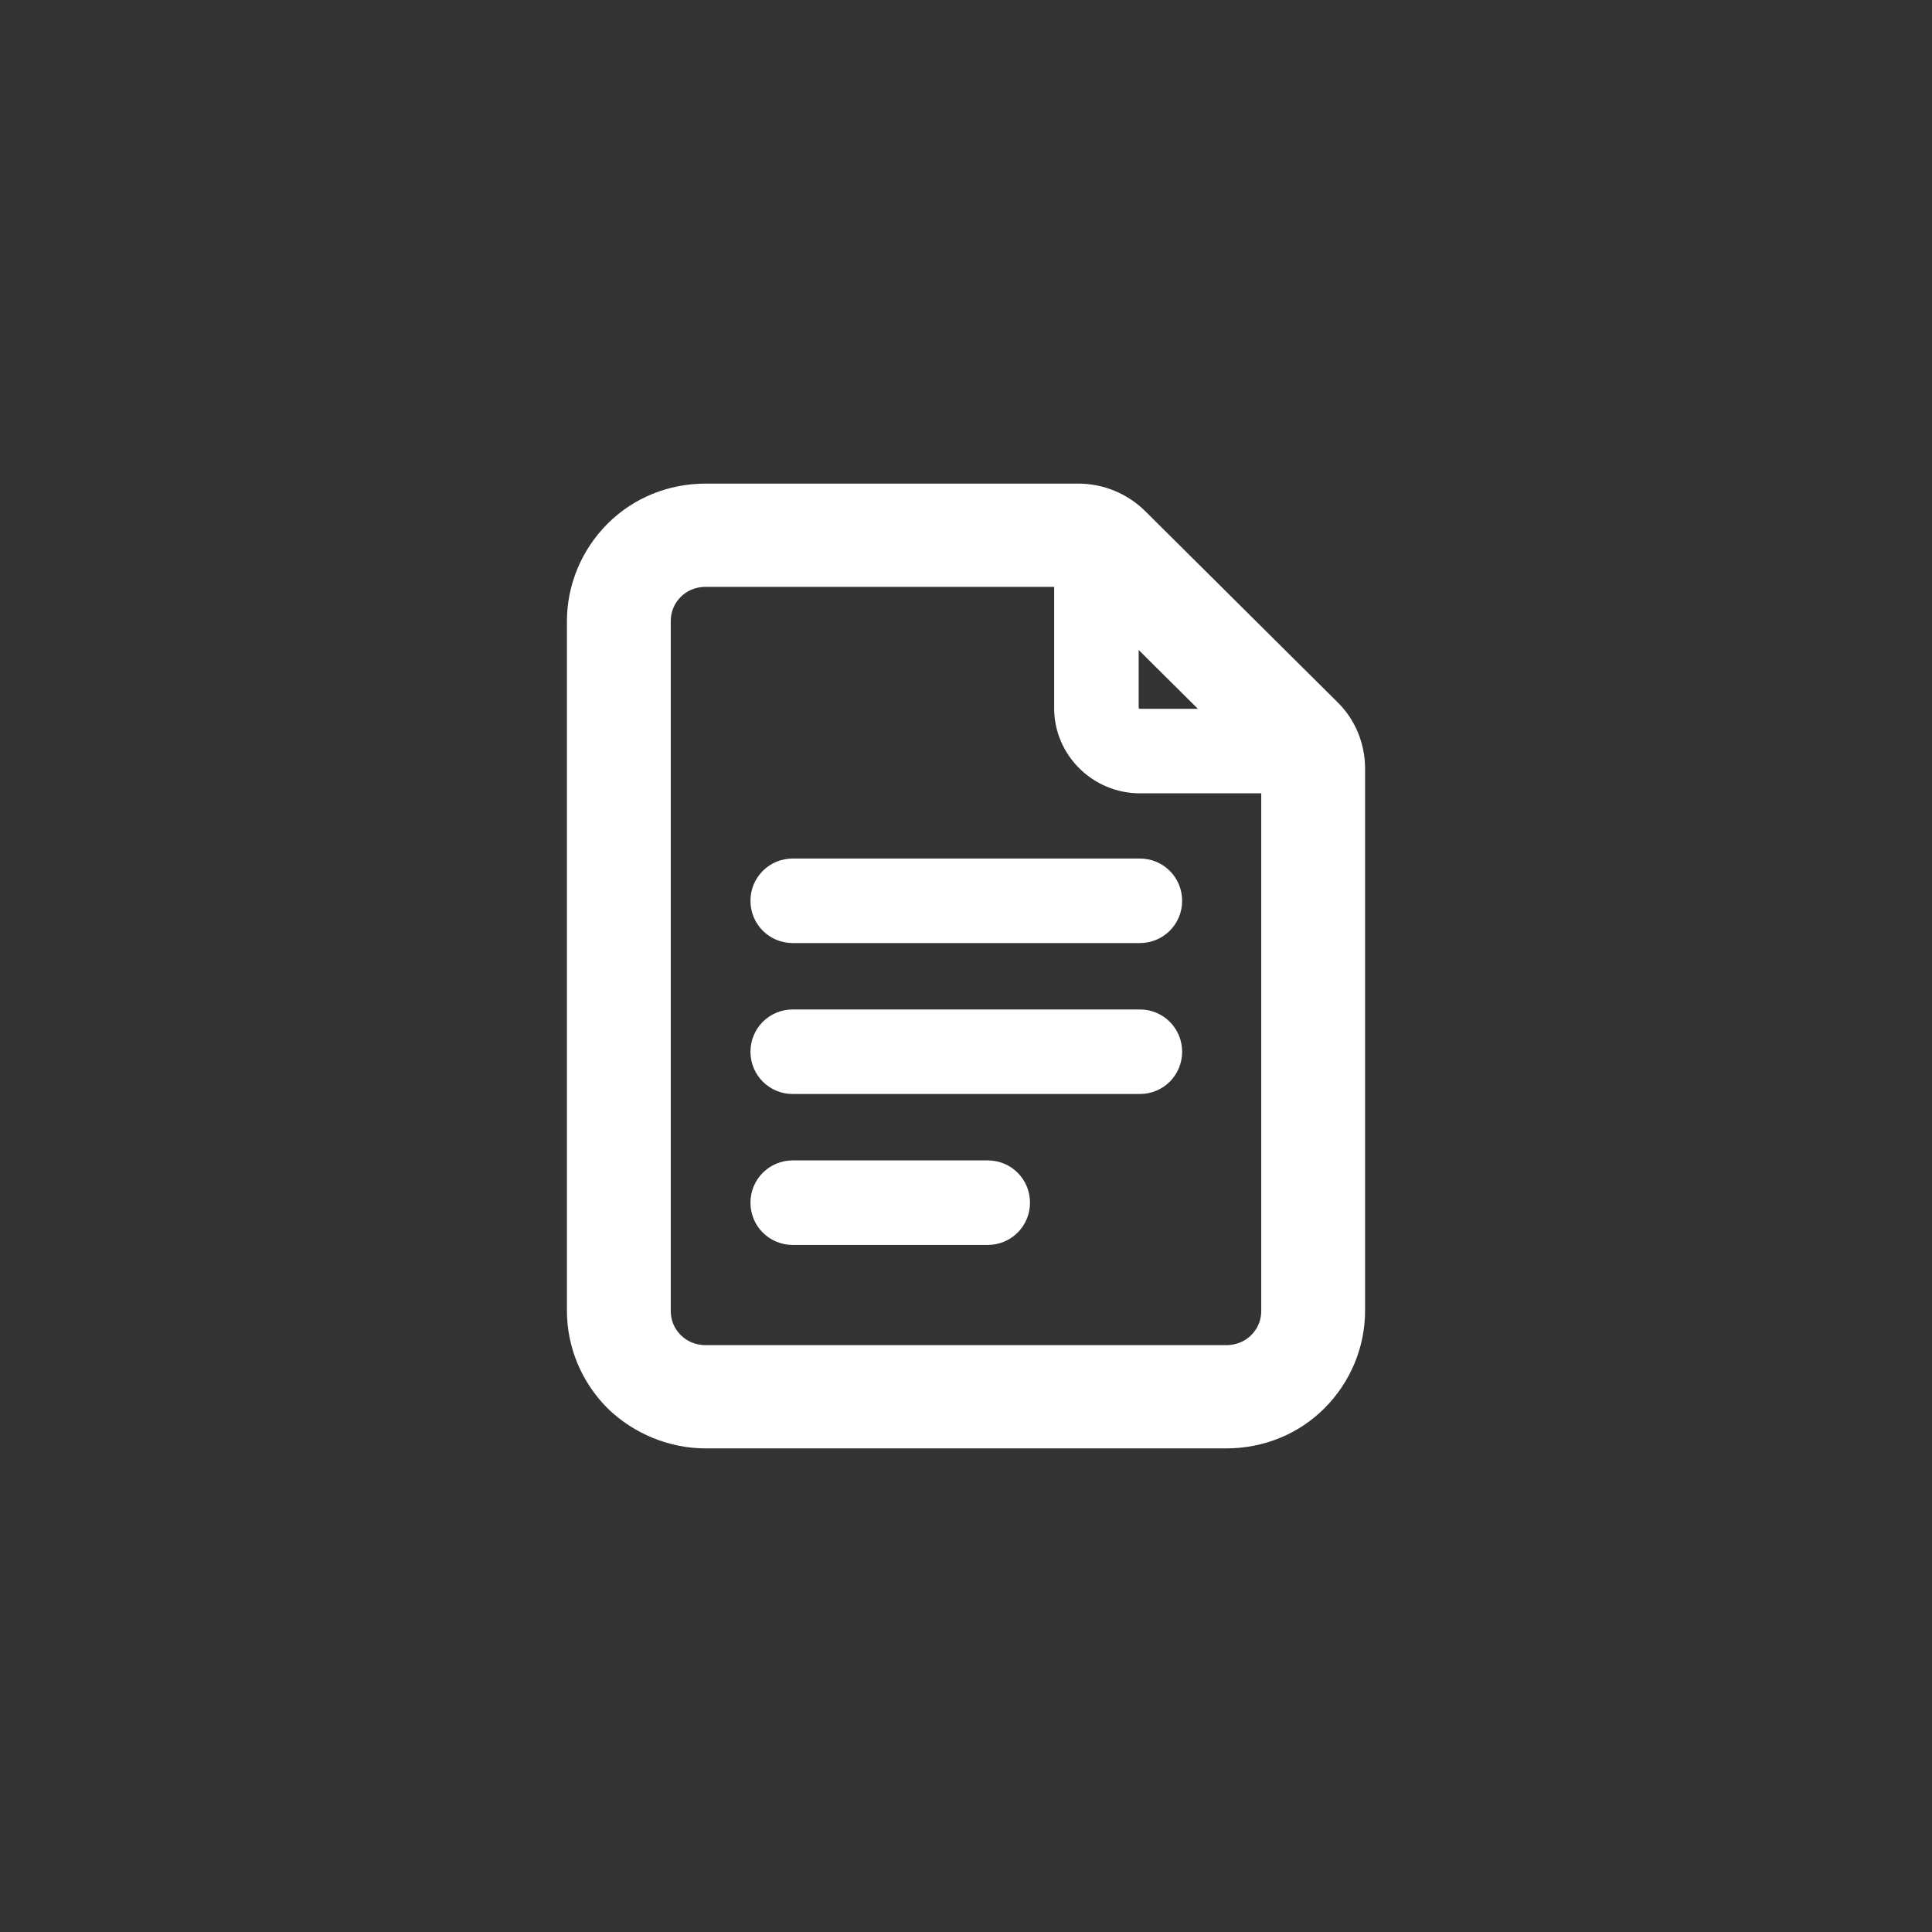 <?xml version="1.0" encoding="UTF-8"?>
<svg xmlns="http://www.w3.org/2000/svg" id="Layer_1" viewBox="0 0 32 32">
  <rect x="0" y="0" width="32" height="32" fill="#333333" stroke="none"/>
  <defs>
    <style>
      .cls-1 {
        stroke-width: .32px;
      }

      .cls-1, .cls-2 {
        fill: #fff;
        fill-rule: evenodd;
        stroke: #fff;
        stroke-miterlimit: 10;
      }

      .cls-2 {
        stroke-width: .64px;
      }
    </style>
  </defs>
  <path class="cls-2" d="M22.29,21.71c0,.52-.21,1.02-.58,1.39-.37.37-.87.57-1.4.57h-8.62c-.52,0-1.03-.21-1.4-.57-.37-.37-.58-.87-.58-1.39v-11.42c0-.52.21-1.02.58-1.39.37-.37.87-.57,1.4-.57h6.17c.33,0,.65.13.89.37l3.17,3.15c.24.23.37.55.37.88v8.98ZM21.21,21.71v-8.98s-.02-.09-.05-.13l-3.17-3.15s-.08-.05-.13-.05h-6.17c-.24,0-.47.09-.64.26-.17.17-.26.39-.26.63v11.42c0,.24.09.46.26.63.17.17.4.26.64.26h8.62c.24,0,.47-.09.64-.26.17-.17.26-.39.26-.63Z"></path>
  <path class="cls-1" d="M17.62,9.22c0-.3.24-.54.54-.54s.54.24.54.54v2.5c0,.1.08.18.18.18h2.51c.3,0,.54.24.54.54s-.24.54-.54.54h-2.51c-.69,0-1.26-.56-1.26-1.25v-2.5Z"></path>
  <path class="cls-1" d="M13.13,15.46c-.3,0-.54-.24-.54-.54s.24-.54.54-.54h5.75c.3,0,.54.24.54.54s-.24.54-.54.54h-5.75Z"></path>
  <path class="cls-1" d="M13.13,17.96c-.3,0-.54-.24-.54-.54s.24-.54.54-.54h5.75c.3,0,.54.24.54.54s-.24.54-.54.54h-5.75Z"></path>
  <path class="cls-1" d="M13.13,20.46c-.3,0-.54-.24-.54-.54s.24-.54.54-.54h3.23c.3,0,.54.24.54.54s-.24.54-.54.54h-3.23Z"></path>
</svg>
